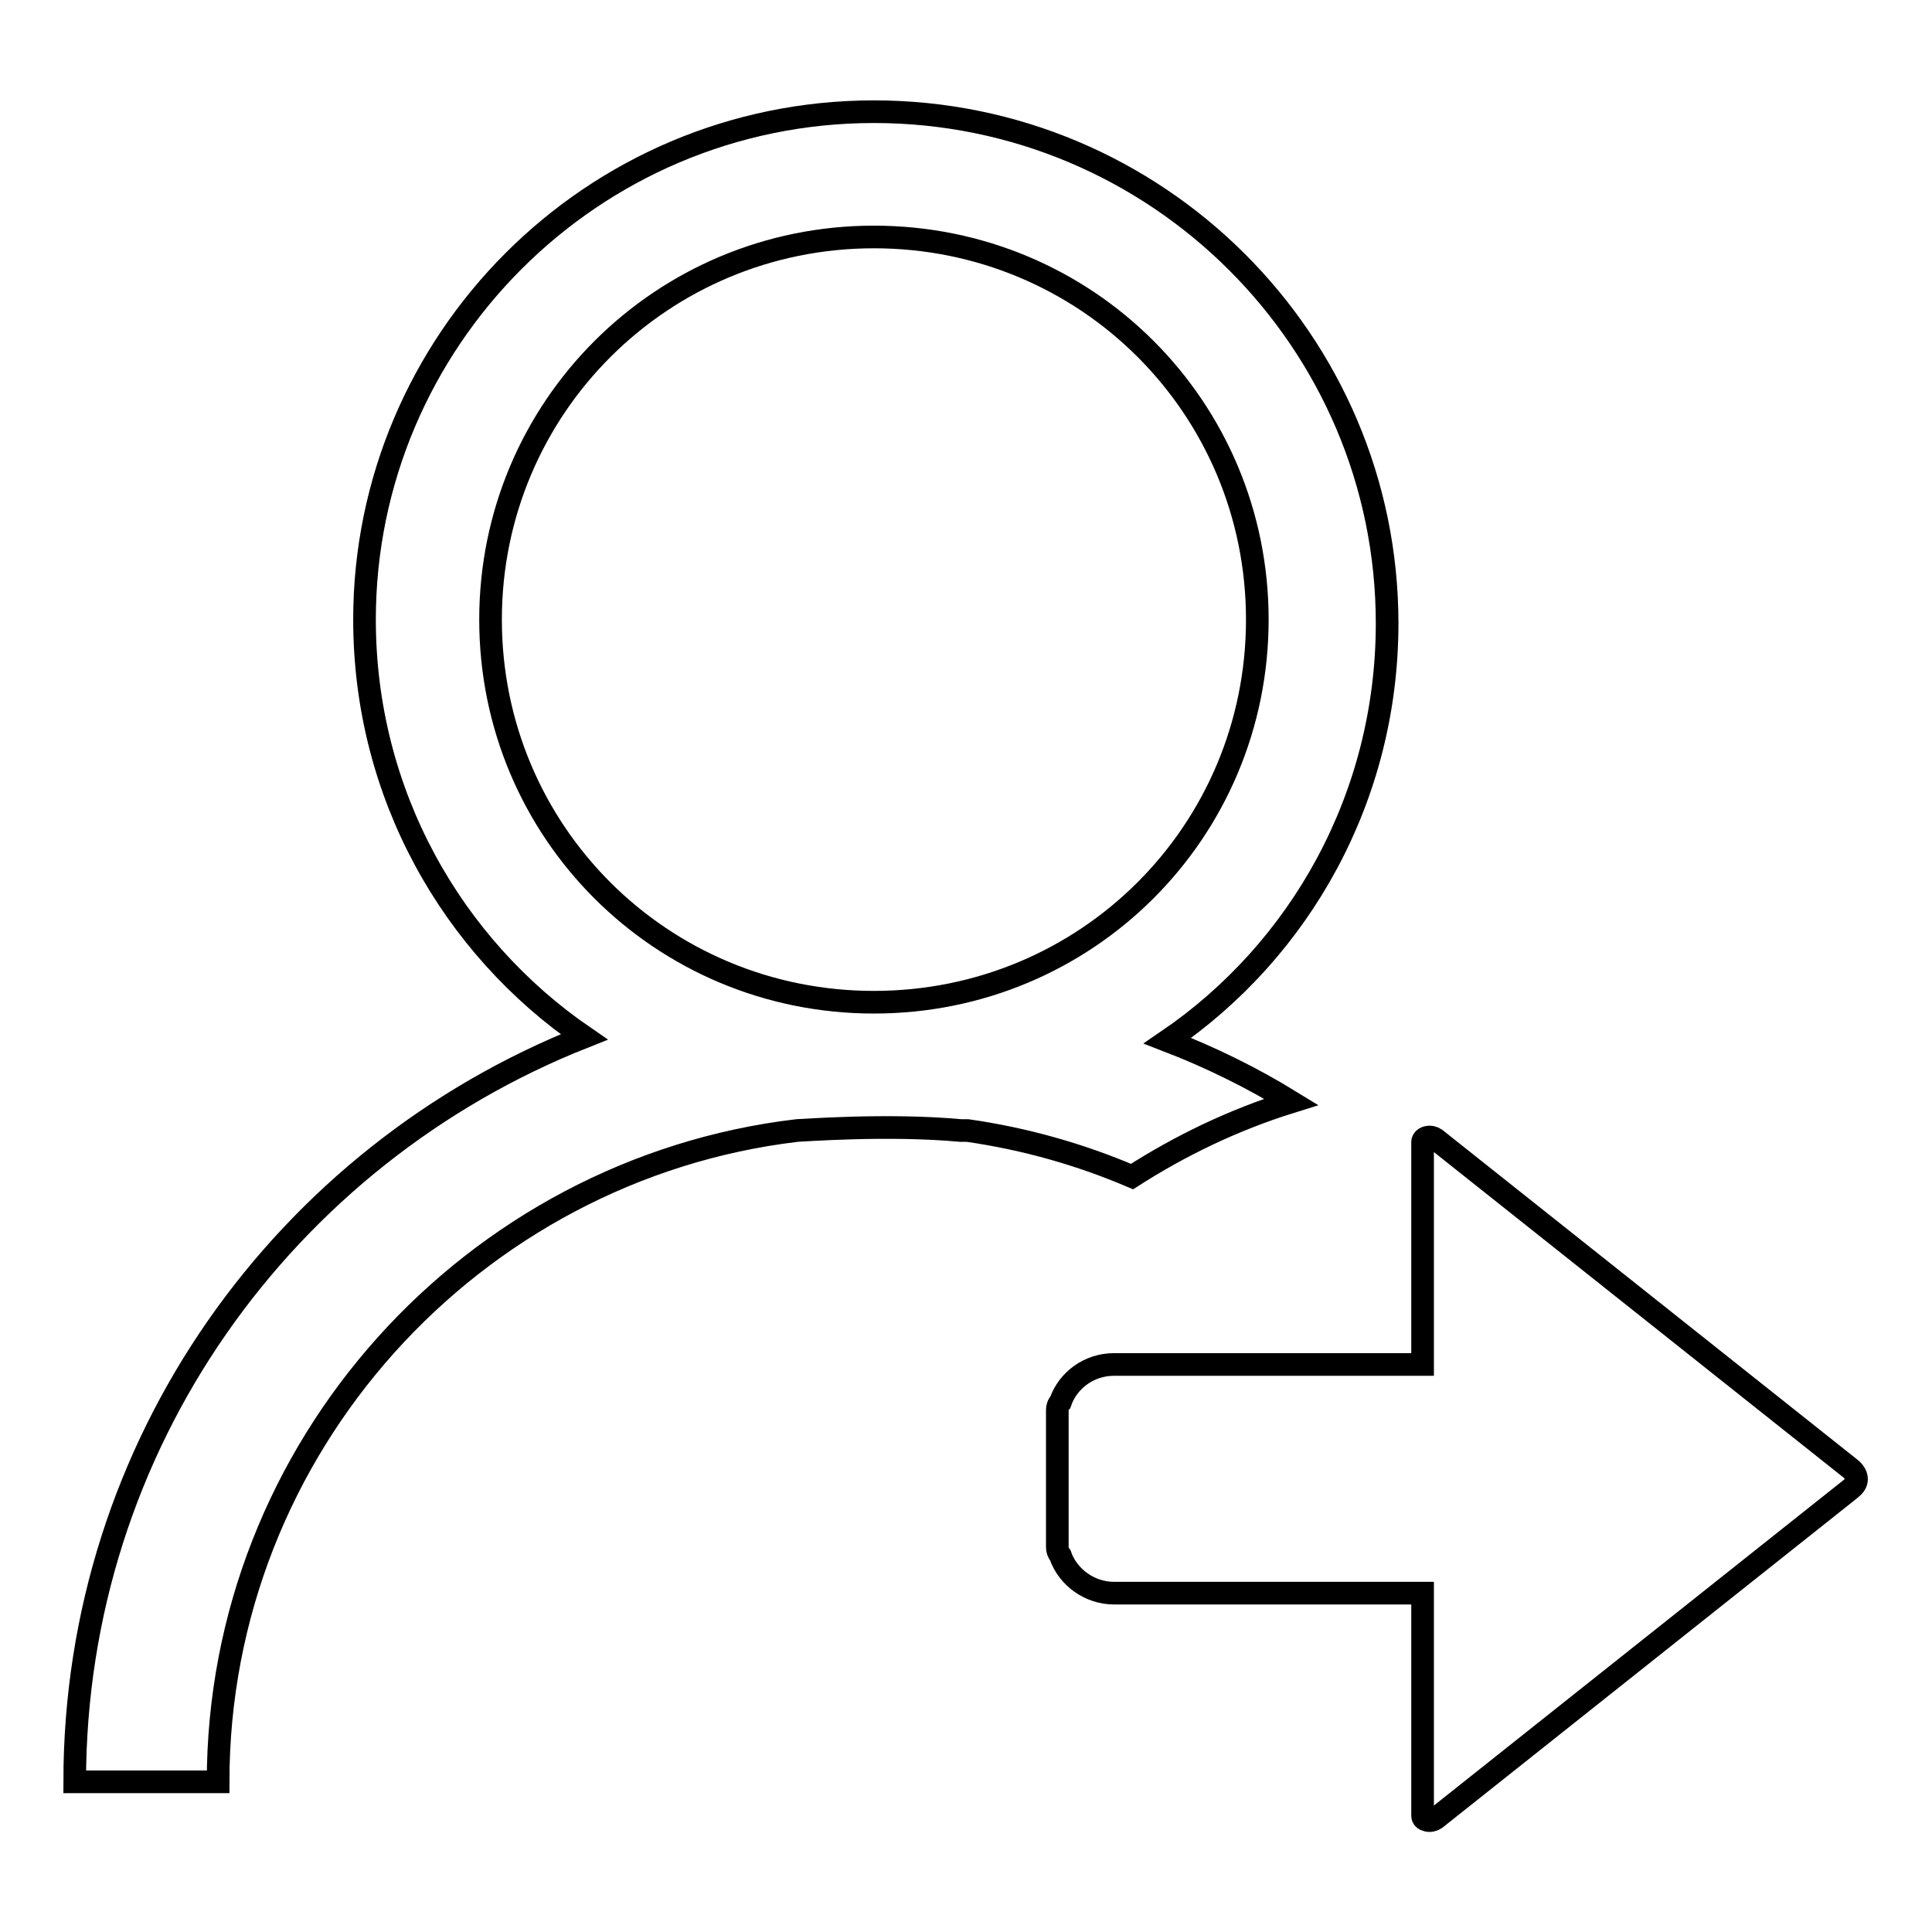 <?xml version="1.0" encoding="utf-8"?>
<!-- Svg Vector Icons : http://www.onlinewebfonts.com/icon -->
<!DOCTYPE svg PUBLIC "-//W3C//DTD SVG 1.1//EN" "http://www.w3.org/Graphics/SVG/1.1/DTD/svg11.dtd">
<svg version="1.1" xmlns="http://www.w3.org/2000/svg" xmlns:xlink="http://www.w3.org/1999/xlink" x="0px" y="0px" viewBox="0 0 256 256" enable-background="new 0 0 256 256" xml:space="preserve">
<g><g><path stroke-width="3" fill-opacity="0" stroke="#000000"  d="M245.2,194.6l-55-43.7c-0.3-0.2-0.7-0.3-1.1-0.2c-0.4,0.1-0.6,0.4-0.6,0.6v29.5h-40.9c-3.3,0-6.1,2.1-7.1,5c-0.3,0.3-0.4,0.7-0.4,1V205c0,0.4,0.1,0.7,0.4,1.1c1,2.9,3.9,5,7.1,5h40.9v29.5c0,0.3,0.2,0.5,0.6,0.6c0.4,0.1,0.8,0,1.1-0.2l55-43.7c0.5-0.4,0.8-0.8,0.8-1.3C246,195.5,245.7,195,245.2,194.6z M171.1,146c-5.2-3.2-10.7-5.9-16.4-8.1c17.6-12,29.1-32.3,29.1-55.3c0-37.4-30.5-67.8-68-67.8c-37.4,0-67.5,30.4-67.5,67.3c0,23.1,11.6,43.3,29.1,55.3c-39.7,15.7-67.5,54-67.5,98.7h19c0-44.3,33.7-81.2,76.7-86.3c0.5,0,12-0.9,21.7,0h0.9c7.7,1.1,15,3.2,21.8,6.1C156.4,151.8,163.4,148.4,171.1,146z M115.8,132.8c-28.2,0-50.8-22.6-50.8-50.7s22.7-50.7,50.8-50.7c28.2,0,50.8,22.6,50.8,50.7S144,132.8,115.8,132.8z"/></g></g>
</svg>